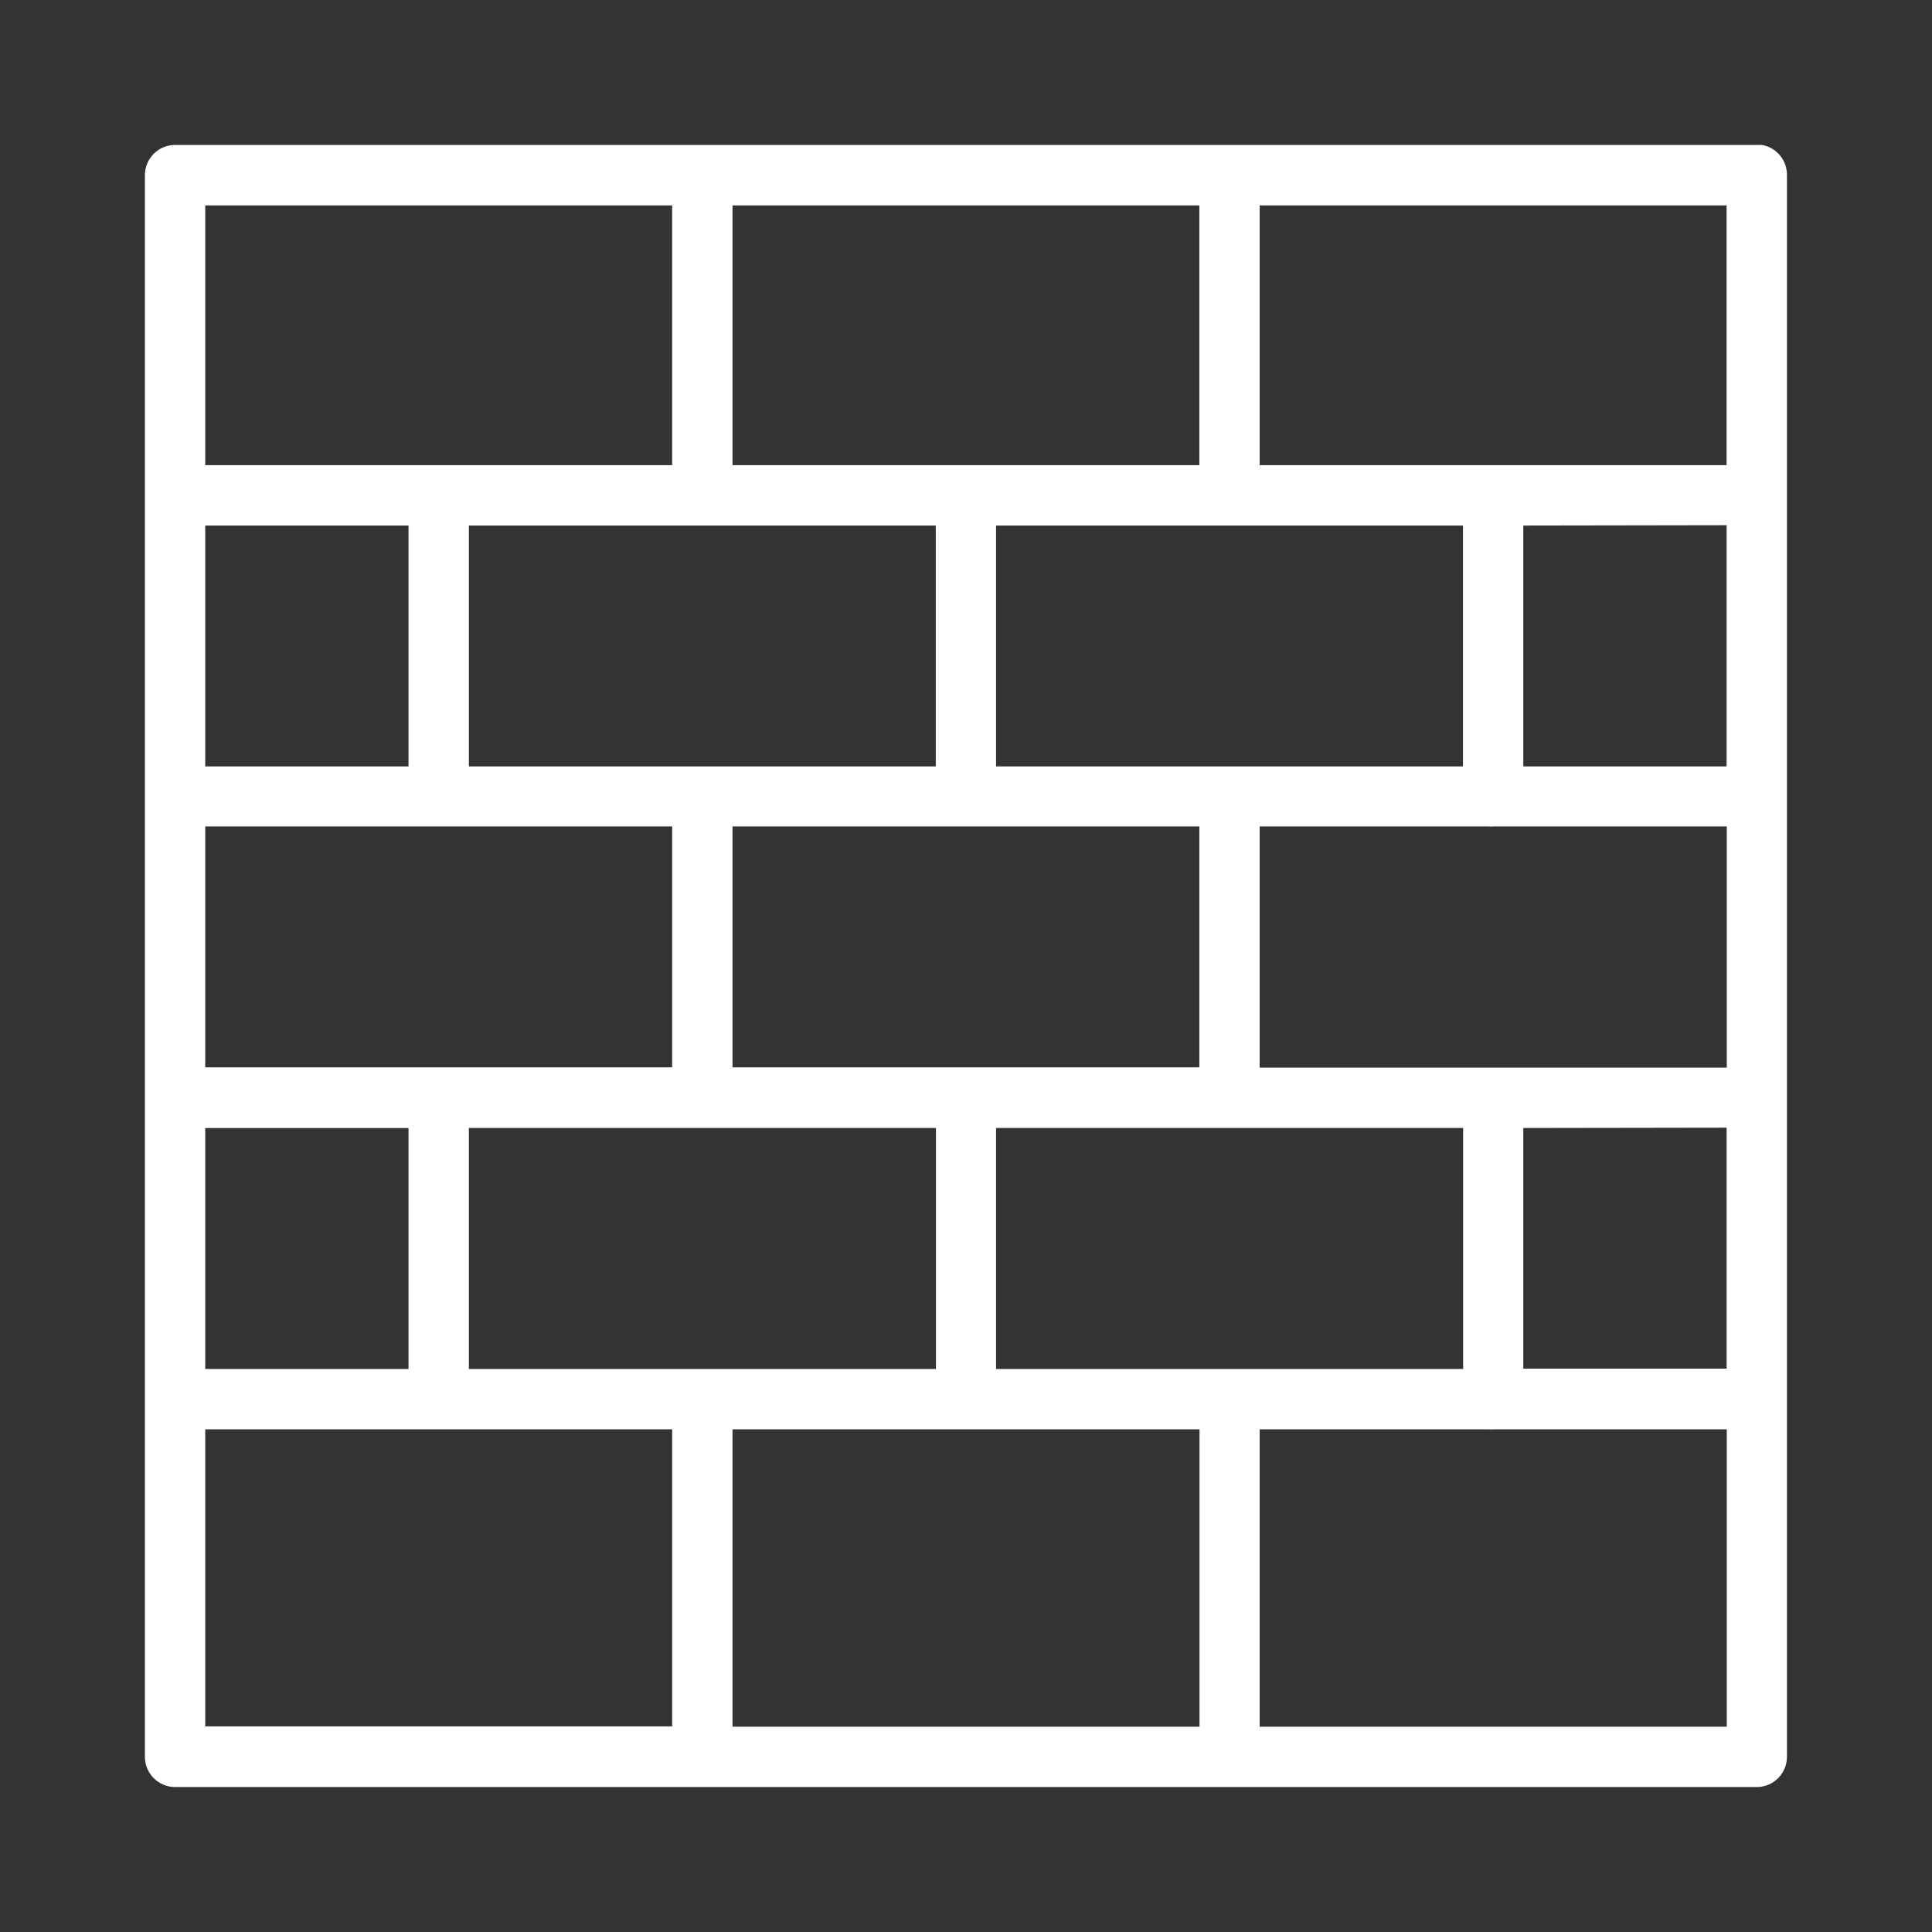 <?xml version="1.0" encoding="UTF-8" standalone="no"?>
<svg
   xmlns:dc="http://purl.org/dc/elements/1.1/"
   xmlns:cc="http://creativecommons.org/ns#"
   xmlns:rdf="http://www.w3.org/1999/02/22-rdf-syntax-ns#"
   xmlns:svg="http://www.w3.org/2000/svg"
   xmlns="http://www.w3.org/2000/svg"
   xml:space="preserve"
   enable-background="new 0 0 128 128"
   viewBox="0 0 200 200"
   height="200"
   width="200"
   y="0px"
   x="0px"
   id="Layer_1"
   version="1.0"><rect x="0" y="0" width="200" height="200" fill="#333333" stroke="none"/><defs
     id="defs9" /><title
     id="title3">paredes_branco</title><g
     transform="matrix(1.328,0,0,1.328,15,15.01)"
     style="fill:#ffffff"
     id="g3339"><path
       style="fill:#ffffff"
       d="M 128,2.375 C 128.029,1.22 127.216,0.214 126.08,0 l -0.084,0 c -0.129,-0.01 -0.26,-0.01 -0.39,0 L 2.202,0 C 0.961,0.081 -0.002,1.112 0,2.355 l 0,123.296 c 0.003,1.296 1.053,2.345 2.349,2.349 l 123.303,0 c 1.296,-0.004 2.345,-1.053 2.349,-2.349 l 0,-123.276 z M 4.704,24.96 l 0,-20.25 36.396,0 0,20.25 -36.396,0 z m 20.55,23.481 0,-18.777 36.397,0 0,18.777 -36.397,0 z m 20.551,-23.481 0,-20.25 36.391,0 0,20.25 -36.391,0 z m 20.544,23.481 0,-18.777 36.397,0 0,18.777 -36.397,0 z m 56.96,4.705 0,18.778 -36.41,0 0,-18.804 17.785,0 c 0.149,0.013 0.3,0.013 0.448,0 l 18.163,0 0.014,0.026 z m 0,46.969 0,23.181 -36.41,0 0,-23.181 17.785,0 c 0.149,0.013 0.3,0.013 0.448,0 l 18.163,0 0.014,0 z m -20.551,-23.488 0,18.784 -36.409,0 0,-18.784 36.409,0 z m -20.55,23.488 0,23.181 -36.403,0 0,-23.181 36.403,0 z m -20.544,-23.488 0,18.784 -36.41,0 0,-18.784 36.41,0 z M 41.101,53.12 l 0,18.777 -36.397,0 0,-18.777 36.397,0 z m 4.704,18.777 0,-18.777 36.391,0 0,18.777 -36.391,0 z m -4.704,28.193 0,23.181 -36.397,0 0,-23.155 36.396,0 0,-0.026 z m 82.195,-23.488 0,18.784 -15.847,0 0,-18.759 15.847,-0.025 z m 0,-46.964 0,18.803 -15.847,0 0,-18.777 15.847,-0.026 z m -36.397,-4.678 0,-20.25 36.396,0 0,20.25 -36.396,0 z m -82.195,23.481 0,-18.777 15.846,0 0,18.777 -15.846,0 z m 0,46.97 0,-18.784 15.846,0 0,18.784 -15.846,0 z"
       id="path5" /></g></svg>